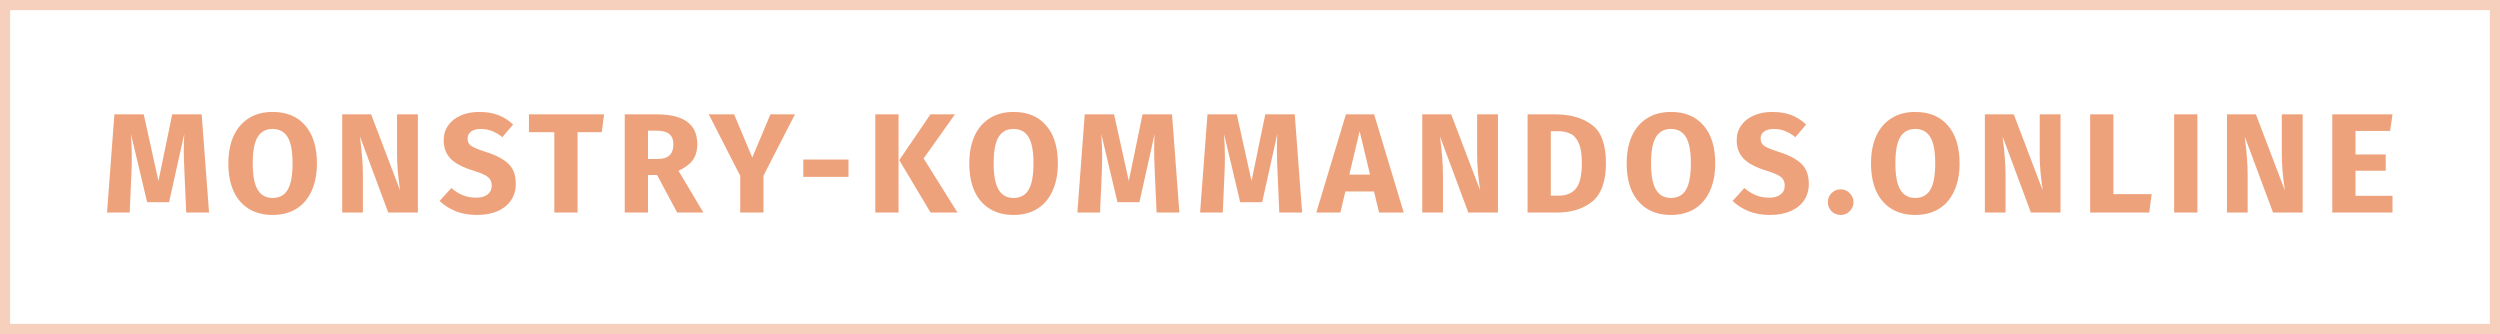 <svg width="247" height="33" viewBox="0 0 247 33" fill="none" xmlns="http://www.w3.org/2000/svg">
<rect opacity="0.5" x="0.5" y="0.5" width="246" height="32" stroke="#EEA27B"/>
<path d="M20.653 21H18.399L18.231 17.206C18.184 16.301 18.161 15.493 18.161 14.784C18.161 14.243 18.175 13.729 18.203 13.244L16.705 19.978H14.535L12.939 13.244C12.995 14.056 13.023 14.821 13.023 15.54C13.023 16.081 13.009 16.646 12.981 17.234L12.813 21H10.573L11.301 11.298H14.199L15.655 17.878L17.013 11.298H19.925L20.653 21ZM26.93 11.06C28.312 11.06 29.385 11.503 30.15 12.39C30.925 13.277 31.312 14.527 31.312 16.142C31.312 17.197 31.135 18.107 30.78 18.872C30.435 19.637 29.931 20.225 29.268 20.636C28.615 21.037 27.836 21.238 26.93 21.238C26.025 21.238 25.246 21.037 24.592 20.636C23.939 20.235 23.435 19.656 23.08 18.9C22.735 18.135 22.562 17.215 22.562 16.142C22.562 15.097 22.735 14.191 23.08 13.426C23.435 12.661 23.939 12.077 24.592 11.676C25.246 11.265 26.025 11.06 26.93 11.06ZM26.93 12.74C26.268 12.74 25.773 13.011 25.446 13.552C25.129 14.084 24.97 14.947 24.97 16.142C24.97 17.337 25.134 18.205 25.46 18.746C25.787 19.287 26.277 19.558 26.93 19.558C27.602 19.558 28.097 19.292 28.414 18.76C28.741 18.219 28.904 17.346 28.904 16.142C28.904 14.938 28.741 14.07 28.414 13.538C28.088 13.006 27.593 12.74 26.93 12.74ZM41.286 21H38.36L35.56 13.482C35.653 14.219 35.723 14.873 35.77 15.442C35.826 16.002 35.854 16.669 35.854 17.444V21H33.81V11.298H36.666L39.536 18.83C39.331 17.551 39.228 16.347 39.228 15.218V11.298H41.286V21ZM47.335 11.06C48.063 11.06 48.693 11.163 49.225 11.368C49.767 11.573 50.257 11.886 50.695 12.306L49.631 13.552C48.969 13.011 48.259 12.74 47.503 12.74C47.102 12.74 46.785 12.824 46.551 12.992C46.318 13.151 46.201 13.384 46.201 13.692C46.201 13.907 46.253 14.084 46.355 14.224C46.458 14.355 46.64 14.481 46.901 14.602C47.163 14.723 47.555 14.868 48.077 15.036C49.067 15.353 49.795 15.745 50.261 16.212C50.728 16.669 50.961 17.323 50.961 18.172C50.961 18.779 50.807 19.315 50.499 19.782C50.191 20.239 49.748 20.599 49.169 20.86C48.591 21.112 47.905 21.238 47.111 21.238C46.318 21.238 45.613 21.112 44.997 20.86C44.391 20.608 43.868 20.272 43.429 19.852L44.591 18.578C44.965 18.895 45.347 19.133 45.739 19.292C46.141 19.451 46.575 19.53 47.041 19.53C47.517 19.53 47.891 19.427 48.161 19.222C48.441 19.007 48.581 18.713 48.581 18.34C48.581 18.097 48.53 17.897 48.427 17.738C48.325 17.57 48.147 17.421 47.895 17.29C47.643 17.159 47.279 17.019 46.803 16.87C45.73 16.543 44.965 16.142 44.507 15.666C44.059 15.19 43.835 14.588 43.835 13.86C43.835 13.3 43.985 12.81 44.283 12.39C44.582 11.961 44.997 11.634 45.529 11.41C46.061 11.177 46.663 11.06 47.335 11.06ZM59.68 11.298L59.456 13.062H57.062V21H54.766V13.062H52.26V11.298H59.68ZM64.917 17.29H64.021V21H61.725V11.298H64.903C66.228 11.298 67.222 11.541 67.885 12.026C68.557 12.511 68.893 13.253 68.893 14.252C68.893 14.877 68.743 15.4 68.445 15.82C68.146 16.231 67.675 16.581 67.031 16.87L69.495 21H66.905L64.917 17.29ZM64.021 15.708H64.987C65.5 15.708 65.883 15.591 66.135 15.358C66.396 15.125 66.527 14.756 66.527 14.252C66.527 13.785 66.387 13.445 66.107 13.23C65.836 13.015 65.416 12.908 64.847 12.908H64.021V15.708ZM78.538 11.298L75.43 17.36V21H73.134V17.374L70.026 11.298H72.532L74.324 15.568L76.116 11.298H78.538ZM79.366 17.472V15.764H83.832V17.472H79.366ZM88.777 11.298V21H86.481V11.298H88.777ZM94.349 11.298L91.255 15.652L94.601 21H91.941L88.847 15.82L91.927 11.298H94.349ZM100.134 11.06C101.516 11.06 102.589 11.503 103.354 12.39C104.129 13.277 104.516 14.527 104.516 16.142C104.516 17.197 104.339 18.107 103.984 18.872C103.639 19.637 103.135 20.225 102.472 20.636C101.819 21.037 101.04 21.238 100.134 21.238C99.229 21.238 98.45 21.037 97.796 20.636C97.143 20.235 96.639 19.656 96.284 18.9C95.939 18.135 95.766 17.215 95.766 16.142C95.766 15.097 95.939 14.191 96.284 13.426C96.639 12.661 97.143 12.077 97.796 11.676C98.45 11.265 99.229 11.06 100.134 11.06ZM100.134 12.74C99.472 12.74 98.977 13.011 98.65 13.552C98.333 14.084 98.174 14.947 98.174 16.142C98.174 17.337 98.338 18.205 98.665 18.746C98.991 19.287 99.481 19.558 100.134 19.558C100.806 19.558 101.301 19.292 101.618 18.76C101.945 18.219 102.108 17.346 102.108 16.142C102.108 14.938 101.945 14.07 101.618 13.538C101.292 13.006 100.797 12.74 100.134 12.74ZM116.523 21H114.269L114.101 17.206C114.054 16.301 114.031 15.493 114.031 14.784C114.031 14.243 114.045 13.729 114.073 13.244L112.575 19.978H110.405L108.809 13.244C108.865 14.056 108.893 14.821 108.893 15.54C108.893 16.081 108.879 16.646 108.851 17.234L108.683 21H106.443L107.171 11.298H110.069L111.525 17.878L112.883 11.298H115.795L116.523 21ZM128.649 21H126.395L126.227 17.206C126.18 16.301 126.157 15.493 126.157 14.784C126.157 14.243 126.171 13.729 126.199 13.244L124.701 19.978H122.531L120.935 13.244C120.991 14.056 121.019 14.821 121.019 15.54C121.019 16.081 121.005 16.646 120.977 17.234L120.809 21H118.569L119.297 11.298H122.195L123.651 17.878L125.009 11.298H127.921L128.649 21ZM136.253 21L135.749 18.914H132.921L132.431 21H130.051L132.977 11.298H135.763L138.689 21H136.253ZM133.313 17.248H135.357L134.335 12.964L133.313 17.248ZM147.997 21H145.071L142.271 13.482C142.364 14.219 142.434 14.873 142.481 15.442C142.537 16.002 142.565 16.669 142.565 17.444V21H140.521V11.298H143.377L146.247 18.83C146.041 17.551 145.939 16.347 145.939 15.218V11.298H147.997V21ZM153.626 11.298C155.147 11.298 156.365 11.643 157.28 12.334C158.204 13.015 158.666 14.271 158.666 16.1C158.666 17.901 158.218 19.171 157.322 19.908C156.426 20.636 155.264 21 153.836 21H150.924V11.298H153.626ZM153.22 12.964V19.334H153.976C154.732 19.334 155.306 19.101 155.698 18.634C156.09 18.158 156.286 17.313 156.286 16.1C156.286 15.269 156.188 14.625 155.992 14.168C155.796 13.711 155.53 13.398 155.194 13.23C154.858 13.053 154.443 12.964 153.948 12.964H153.22ZM165.083 11.06C166.464 11.06 167.538 11.503 168.303 12.39C169.078 13.277 169.465 14.527 169.465 16.142C169.465 17.197 169.288 18.107 168.933 18.872C168.588 19.637 168.084 20.225 167.421 20.636C166.768 21.037 165.988 21.238 165.083 21.238C164.178 21.238 163.398 21.037 162.745 20.636C162.092 20.235 161.588 19.656 161.233 18.9C160.888 18.135 160.715 17.215 160.715 16.142C160.715 15.097 160.888 14.191 161.233 13.426C161.588 12.661 162.092 12.077 162.745 11.676C163.398 11.265 164.178 11.06 165.083 11.06ZM165.083 12.74C164.42 12.74 163.926 13.011 163.599 13.552C163.282 14.084 163.123 14.947 163.123 16.142C163.123 17.337 163.286 18.205 163.613 18.746C163.94 19.287 164.43 19.558 165.083 19.558C165.755 19.558 166.25 19.292 166.567 18.76C166.894 18.219 167.057 17.346 167.057 16.142C167.057 14.938 166.894 14.07 166.567 13.538C166.24 13.006 165.746 12.74 165.083 12.74ZM175.085 11.06C175.813 11.06 176.443 11.163 176.975 11.368C177.516 11.573 178.006 11.886 178.445 12.306L177.381 13.552C176.718 13.011 176.009 12.74 175.253 12.74C174.851 12.74 174.534 12.824 174.301 12.992C174.067 13.151 173.951 13.384 173.951 13.692C173.951 13.907 174.002 14.084 174.105 14.224C174.207 14.355 174.389 14.481 174.651 14.602C174.912 14.723 175.304 14.868 175.827 15.036C176.816 15.353 177.544 15.745 178.011 16.212C178.477 16.669 178.711 17.323 178.711 18.172C178.711 18.779 178.557 19.315 178.249 19.782C177.941 20.239 177.497 20.599 176.919 20.86C176.34 21.112 175.654 21.238 174.861 21.238C174.067 21.238 173.363 21.112 172.747 20.86C172.14 20.608 171.617 20.272 171.179 19.852L172.341 18.578C172.714 18.895 173.097 19.133 173.489 19.292C173.89 19.451 174.324 19.53 174.791 19.53C175.267 19.53 175.64 19.427 175.911 19.222C176.191 19.007 176.331 18.713 176.331 18.34C176.331 18.097 176.279 17.897 176.177 17.738C176.074 17.57 175.897 17.421 175.645 17.29C175.393 17.159 175.029 17.019 174.553 16.87C173.479 16.543 172.714 16.142 172.257 15.666C171.809 15.19 171.585 14.588 171.585 13.86C171.585 13.3 171.734 12.81 172.033 12.39C172.331 11.961 172.747 11.634 173.279 11.41C173.811 11.177 174.413 11.06 175.085 11.06ZM181.864 18.704C182.21 18.704 182.504 18.83 182.746 19.082C182.998 19.325 183.124 19.619 183.124 19.964C183.124 20.319 182.998 20.622 182.746 20.874C182.504 21.117 182.21 21.238 181.864 21.238C181.51 21.238 181.206 21.117 180.954 20.874C180.712 20.622 180.59 20.319 180.59 19.964C180.59 19.619 180.712 19.325 180.954 19.082C181.206 18.83 181.51 18.704 181.864 18.704ZM189.224 11.06C190.606 11.06 191.679 11.503 192.444 12.39C193.219 13.277 193.606 14.527 193.606 16.142C193.606 17.197 193.429 18.107 193.074 18.872C192.729 19.637 192.225 20.225 191.562 20.636C190.909 21.037 190.13 21.238 189.224 21.238C188.319 21.238 187.54 21.037 186.886 20.636C186.233 20.235 185.729 19.656 185.374 18.9C185.029 18.135 184.856 17.215 184.856 16.142C184.856 15.097 185.029 14.191 185.374 13.426C185.729 12.661 186.233 12.077 186.886 11.676C187.54 11.265 188.319 11.06 189.224 11.06ZM189.224 12.74C188.562 12.74 188.067 13.011 187.74 13.552C187.423 14.084 187.264 14.947 187.264 16.142C187.264 17.337 187.428 18.205 187.754 18.746C188.081 19.287 188.571 19.558 189.224 19.558C189.896 19.558 190.391 19.292 190.708 18.76C191.035 18.219 191.198 17.346 191.198 16.142C191.198 14.938 191.035 14.07 190.708 13.538C190.382 13.006 189.887 12.74 189.224 12.74ZM203.58 21H200.654L197.854 13.482C197.947 14.219 198.017 14.873 198.064 15.442C198.12 16.002 198.148 16.669 198.148 17.444V21H196.104V11.298H198.96L201.83 18.83C201.625 17.551 201.522 16.347 201.522 15.218V11.298H203.58V21ZM208.803 11.298V19.18H212.583L212.345 21H206.507V11.298H208.803ZM217.101 11.298V21H214.805V11.298H217.101ZM227.502 21H224.576L221.776 13.482C221.87 14.219 221.94 14.873 221.986 15.442C222.042 16.002 222.07 16.669 222.07 17.444V21H220.026V11.298H222.882L225.752 18.83C225.547 17.551 225.444 16.347 225.444 15.218V11.298H227.502V21ZM236.38 11.298L236.142 12.936H232.726V15.26H235.708V16.87H232.726V19.348H236.38V21H230.43V11.298H236.38Z" fill="#EEA27B"/>
</svg>
